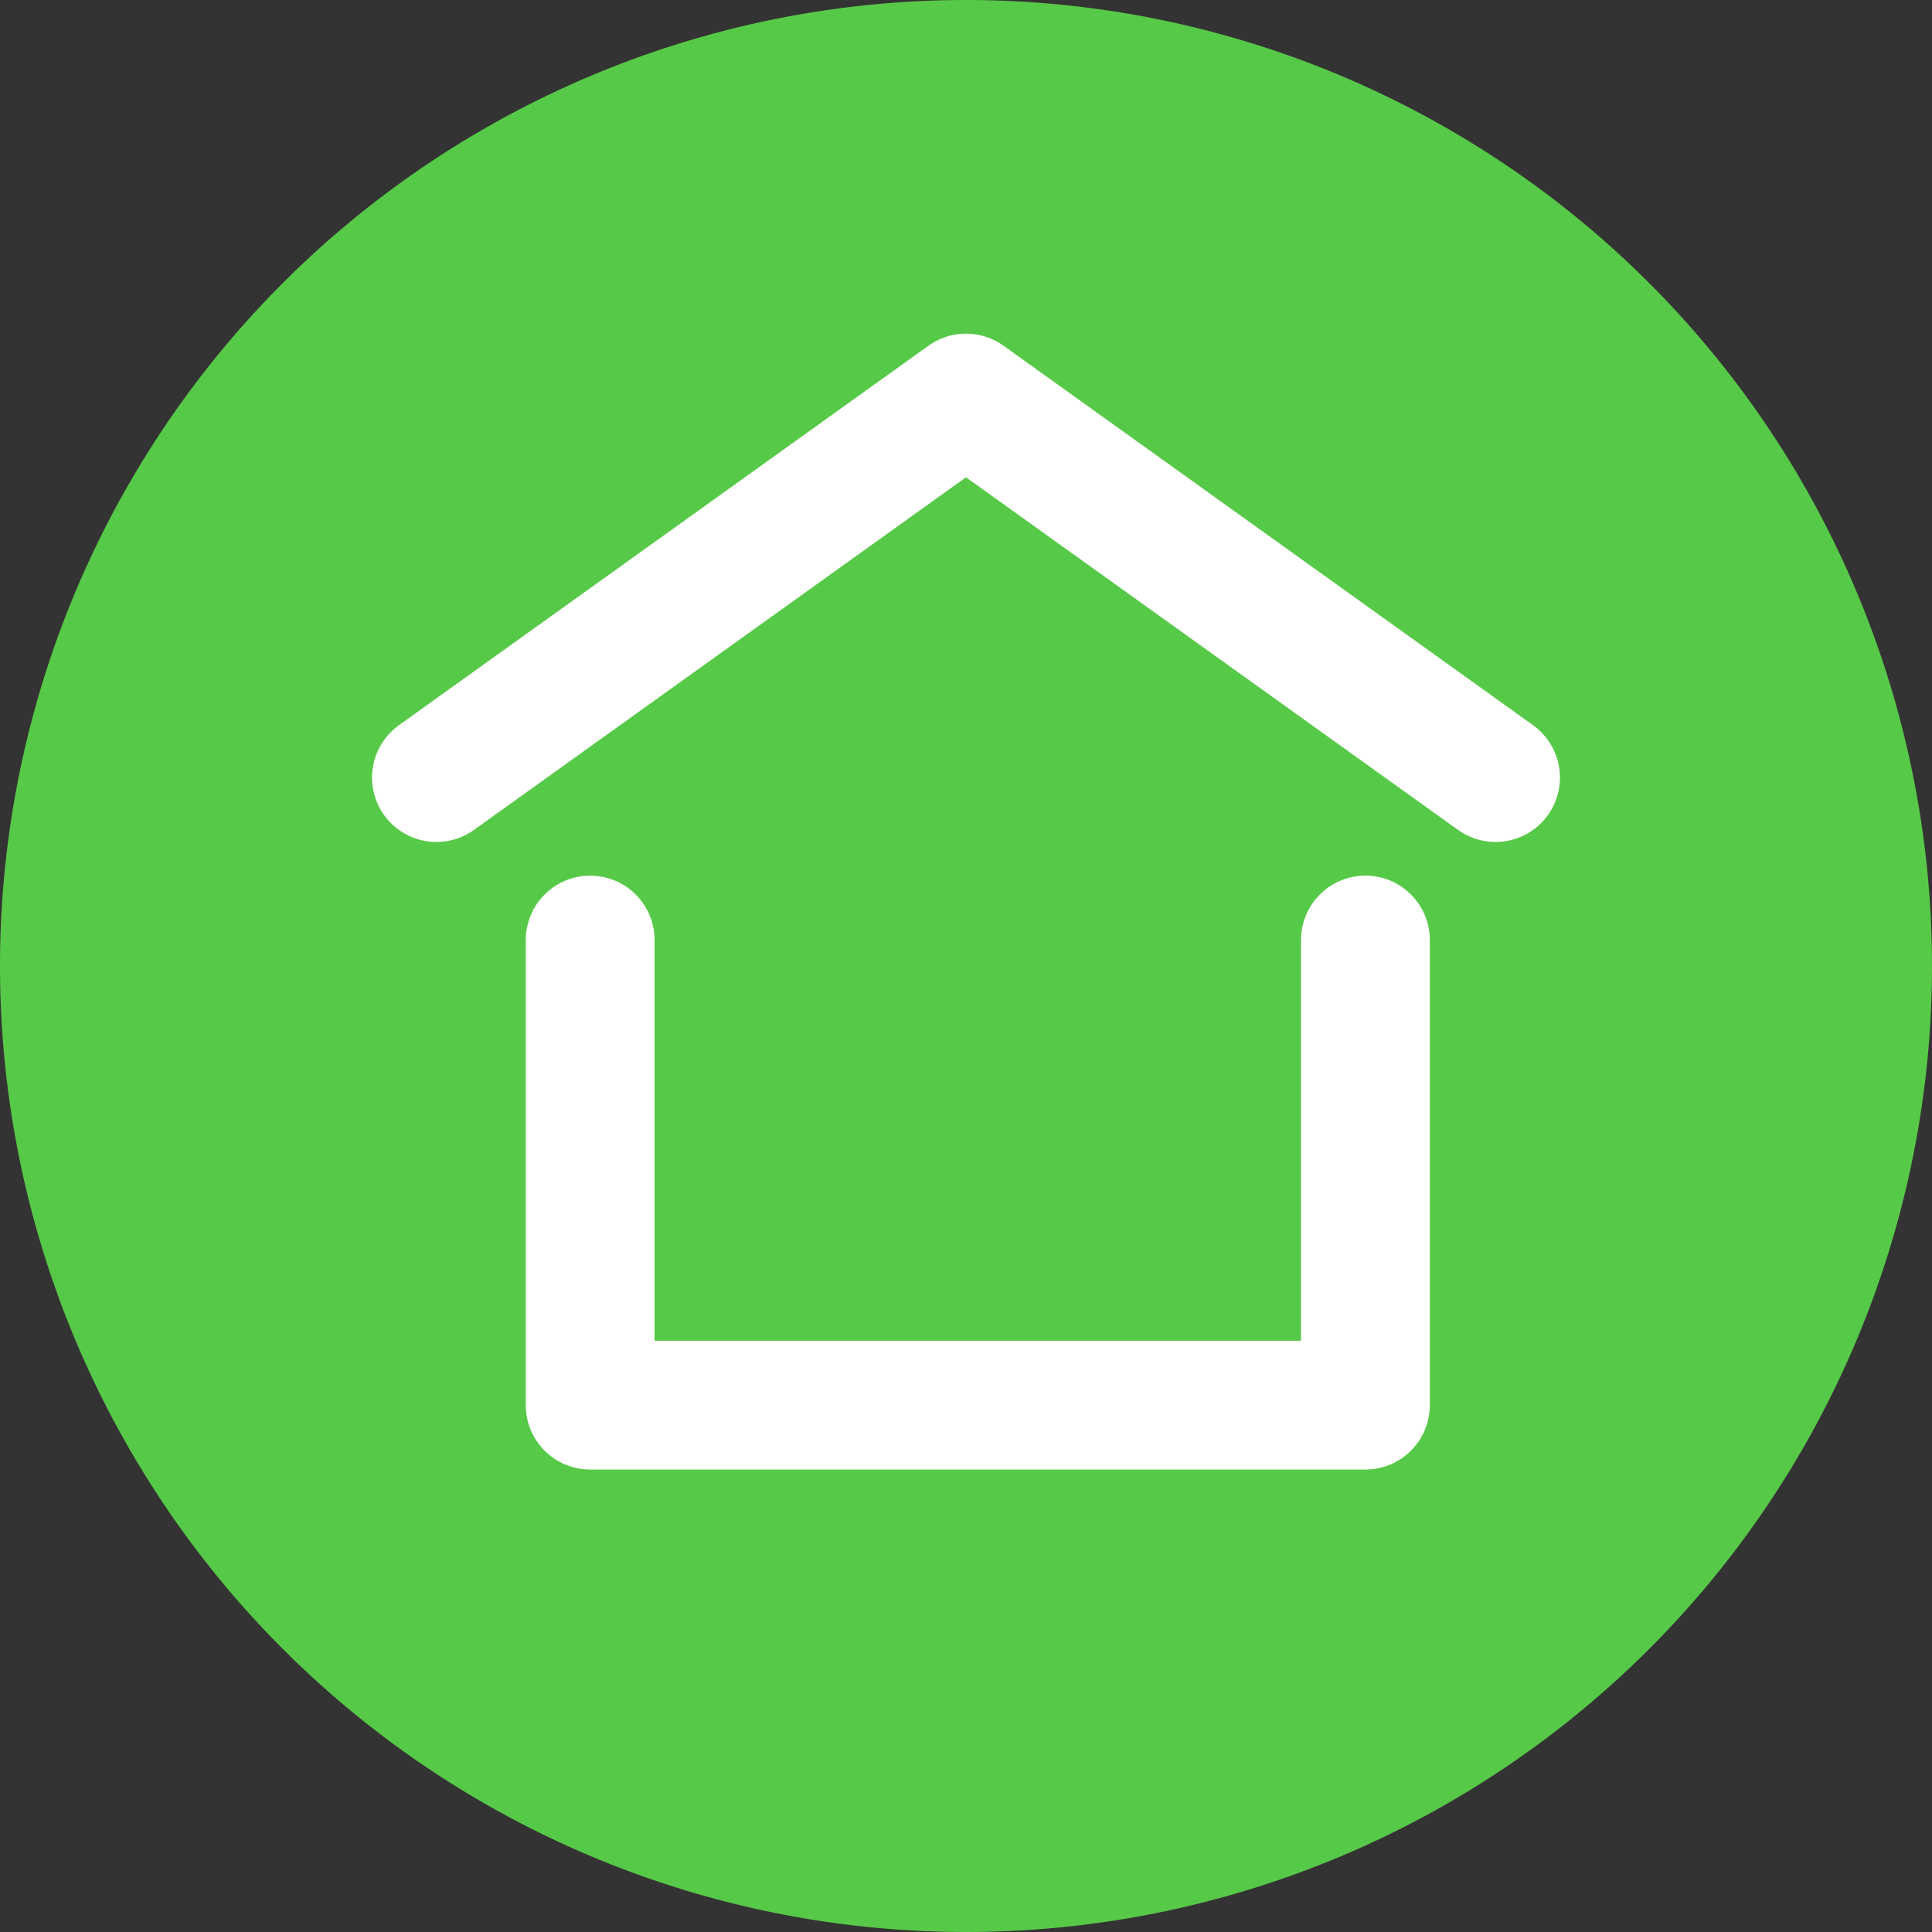 <svg xmlns="http://www.w3.org/2000/svg" width="30" height="30" viewBox="0 0 30 30">
  <rect x="0" y="0" width="30" height="30" fill="#333333" stroke="none"/>
  <g id="Group_12011" data-name="Group 12011" transform="translate(-30 -1581)">
    <g id="Group_11988" data-name="Group 11988" transform="translate(0 -1877)">
      <path id="Path_153" data-name="Path 153" d="M15,0A15,15,0,1,1,0,15,15,15,0,0,1,15,0Z" transform="translate(30 3458)" fill="#57c948"/>
    </g>
    <g id="Group_12008" data-name="Group 12008" transform="translate(-800.723 -2045.768)">
      <path id="Path_124" data-name="Path 124" d="M18.531,19v7.222H6.493V19" transform="translate(833.394 3622.365)" fill="none" stroke="#fff" stroke-linecap="round" stroke-linejoin="round" stroke-width="2"/>
      <path id="Path_125" data-name="Path 125" d="M1,6.893,9.223,1l8.223,5.893" transform="translate(836.5 3631.949)" fill="none" stroke="#fff" stroke-linecap="round" stroke-linejoin="round" stroke-width="2"/>
    </g>
  </g>
</svg>
